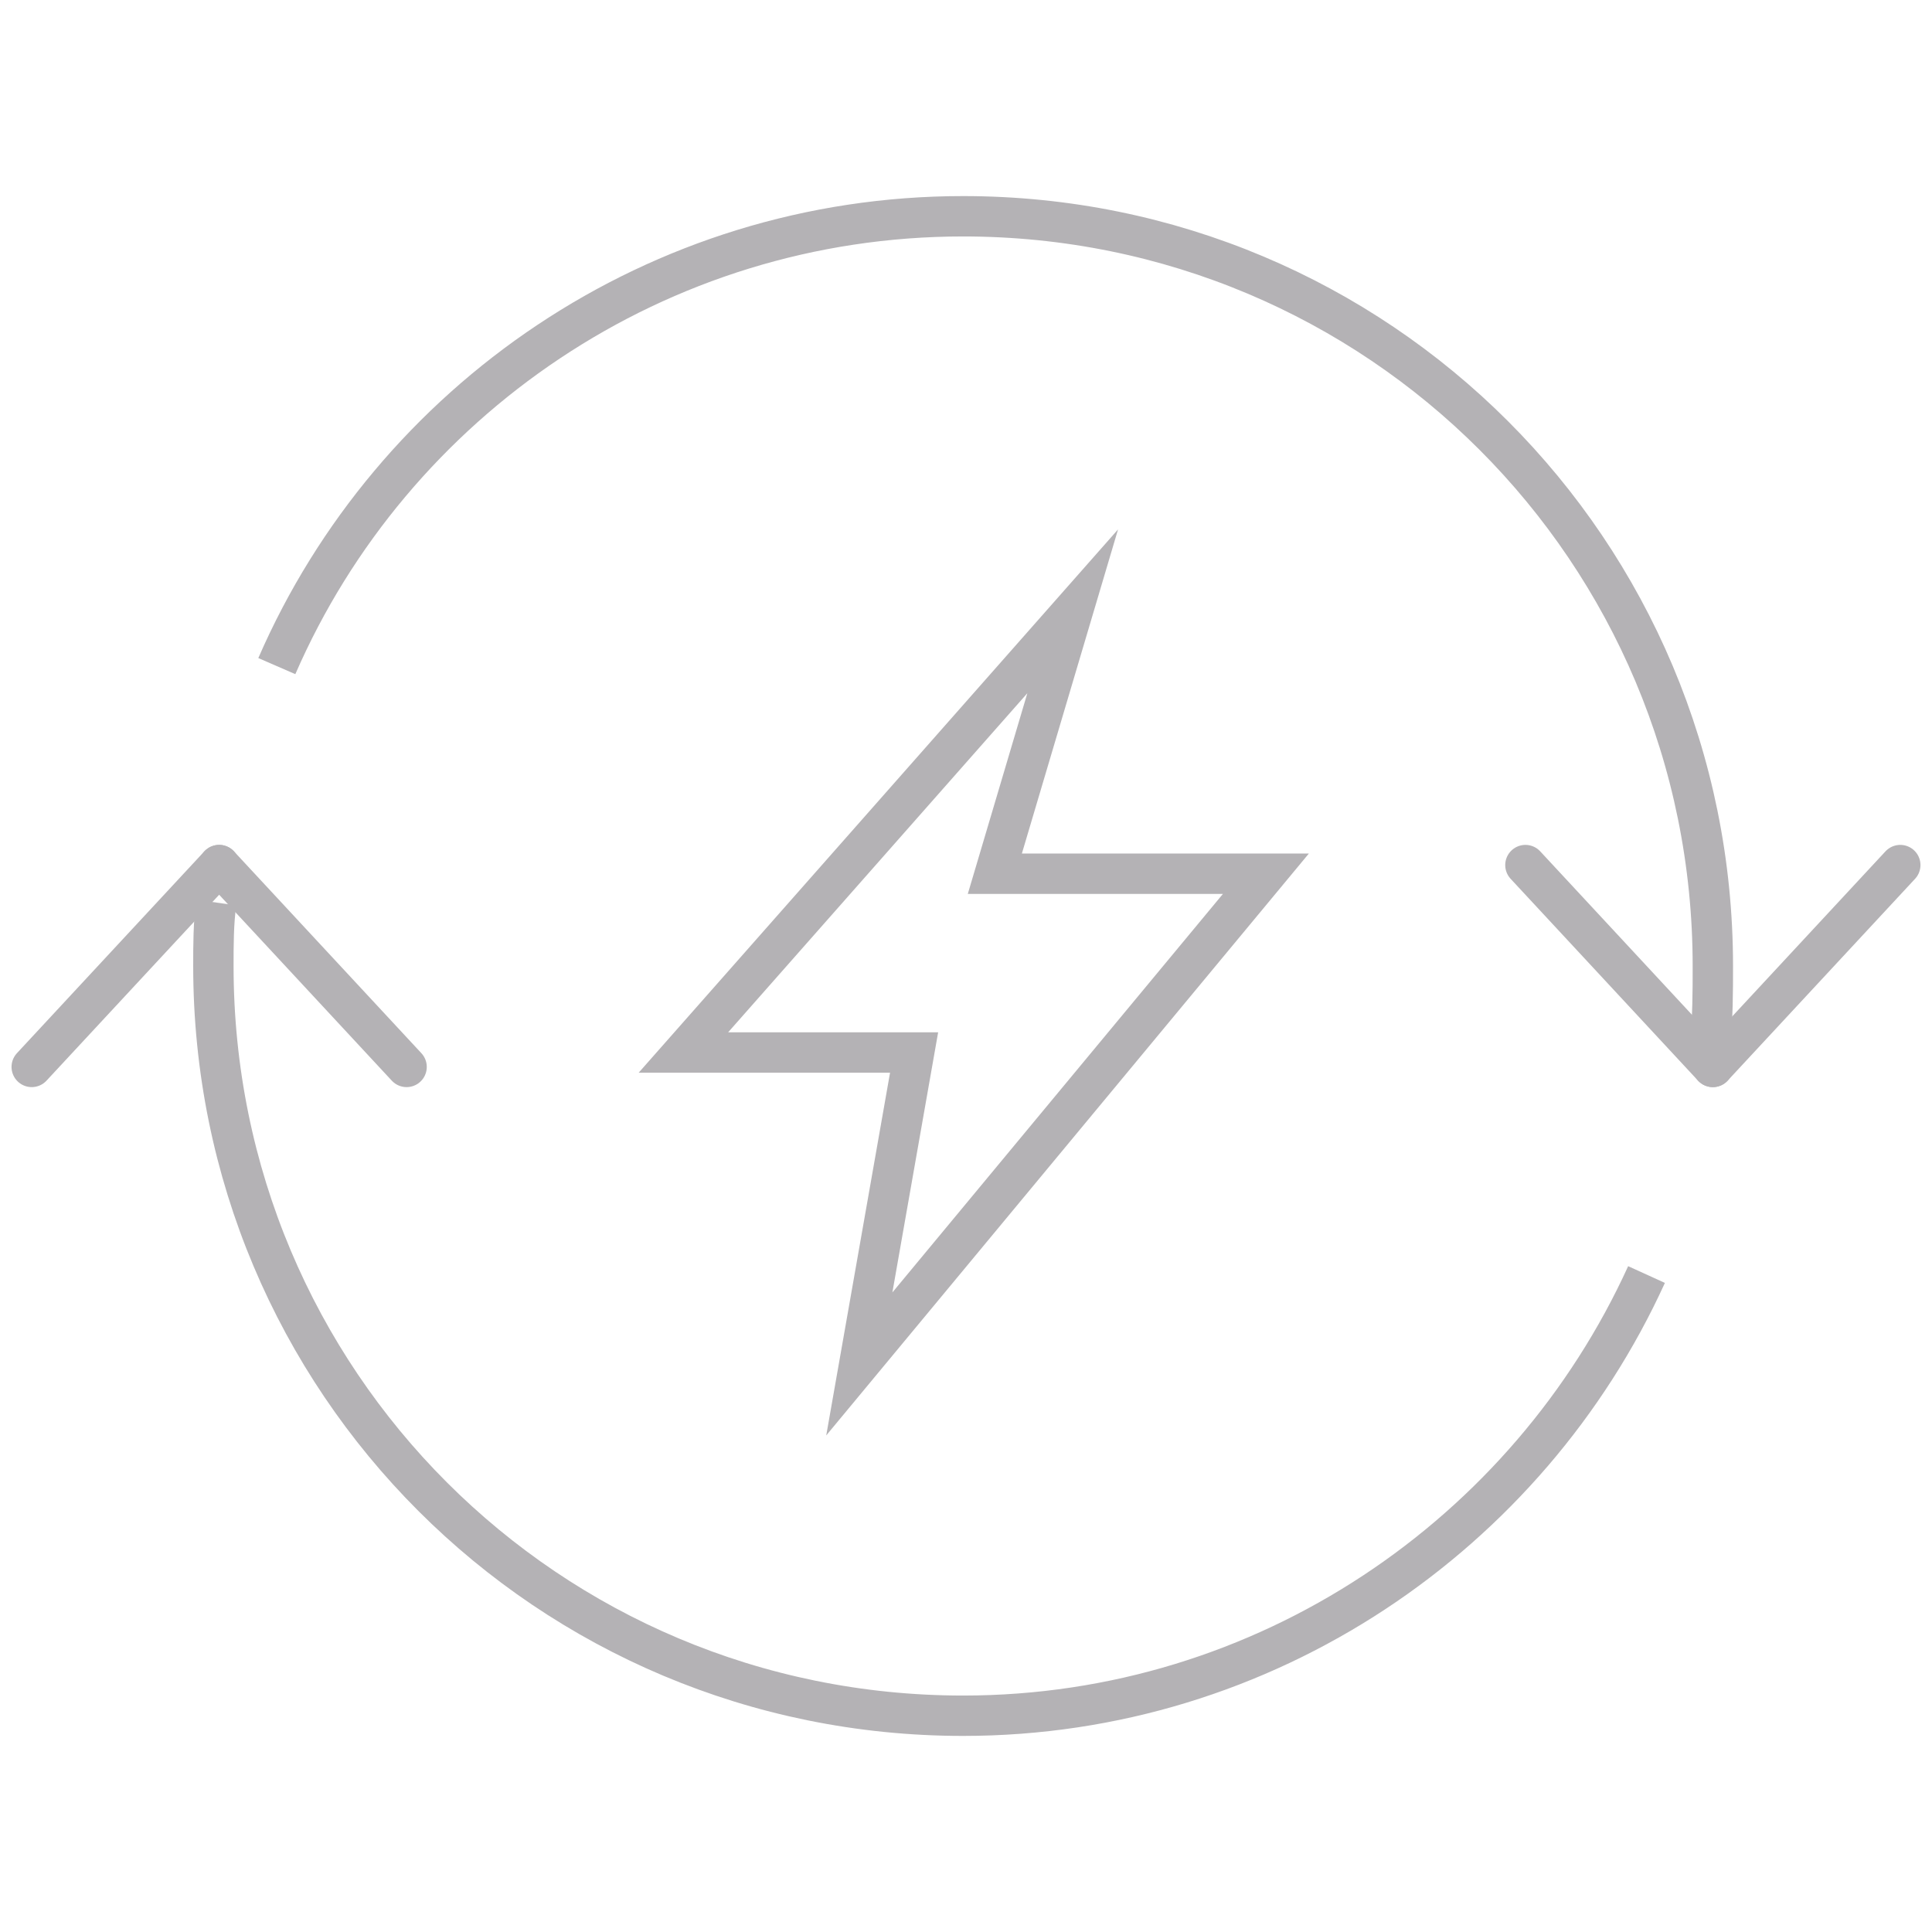 <svg xmlns="http://www.w3.org/2000/svg" xmlns:xlink="http://www.w3.org/1999/xlink" id="Layer_1" x="0px" y="0px" viewBox="0 0 67 67" style="enable-background:new 0 0 67 67;" xml:space="preserve"><style type="text/css">	.st0{fill:none;stroke:#B4B2B5;stroke-width:1.4;stroke-linejoin:round;stroke-miterlimit:10;}	.st1{fill:none;stroke:#B4B2B5;stroke-width:1.4;stroke-linecap:round;stroke-linejoin:round;}	.st2{fill:none;stroke:#B4B2B5;stroke-width:1.4;stroke-linecap:round;stroke-miterlimit:10;}</style><g>	<path class="st0" d="M57.1,44.2c-4.1,9-13.2,15.3-23.7,15.3c-14.4,0-26-11.6-26-26c0-0.7,0-1.5,0.1-2.2"></path>	<path class="st0" d="M9.6,23.1c4-9.2,13.2-15.6,23.8-15.6c14.4,0,26,11.6,26,26c0,0.9,0,1.8-0.1,2.7"></path>	<path class="st1" d="M7.6,30l-6.5,7"></path>	<path class="st1" d="M14.1,37l-6.5-7"></path>	<path class="st1" d="M59.4,37l6.5-7"></path>	<path class="st1" d="M52.9,30l6.5,7"></path>	<path class="st2" d="M37.2,21.2L23.7,36.5h8l-1.9,10.8l14.1-17h-9.4L37.2,21.2z"></path></g></svg>